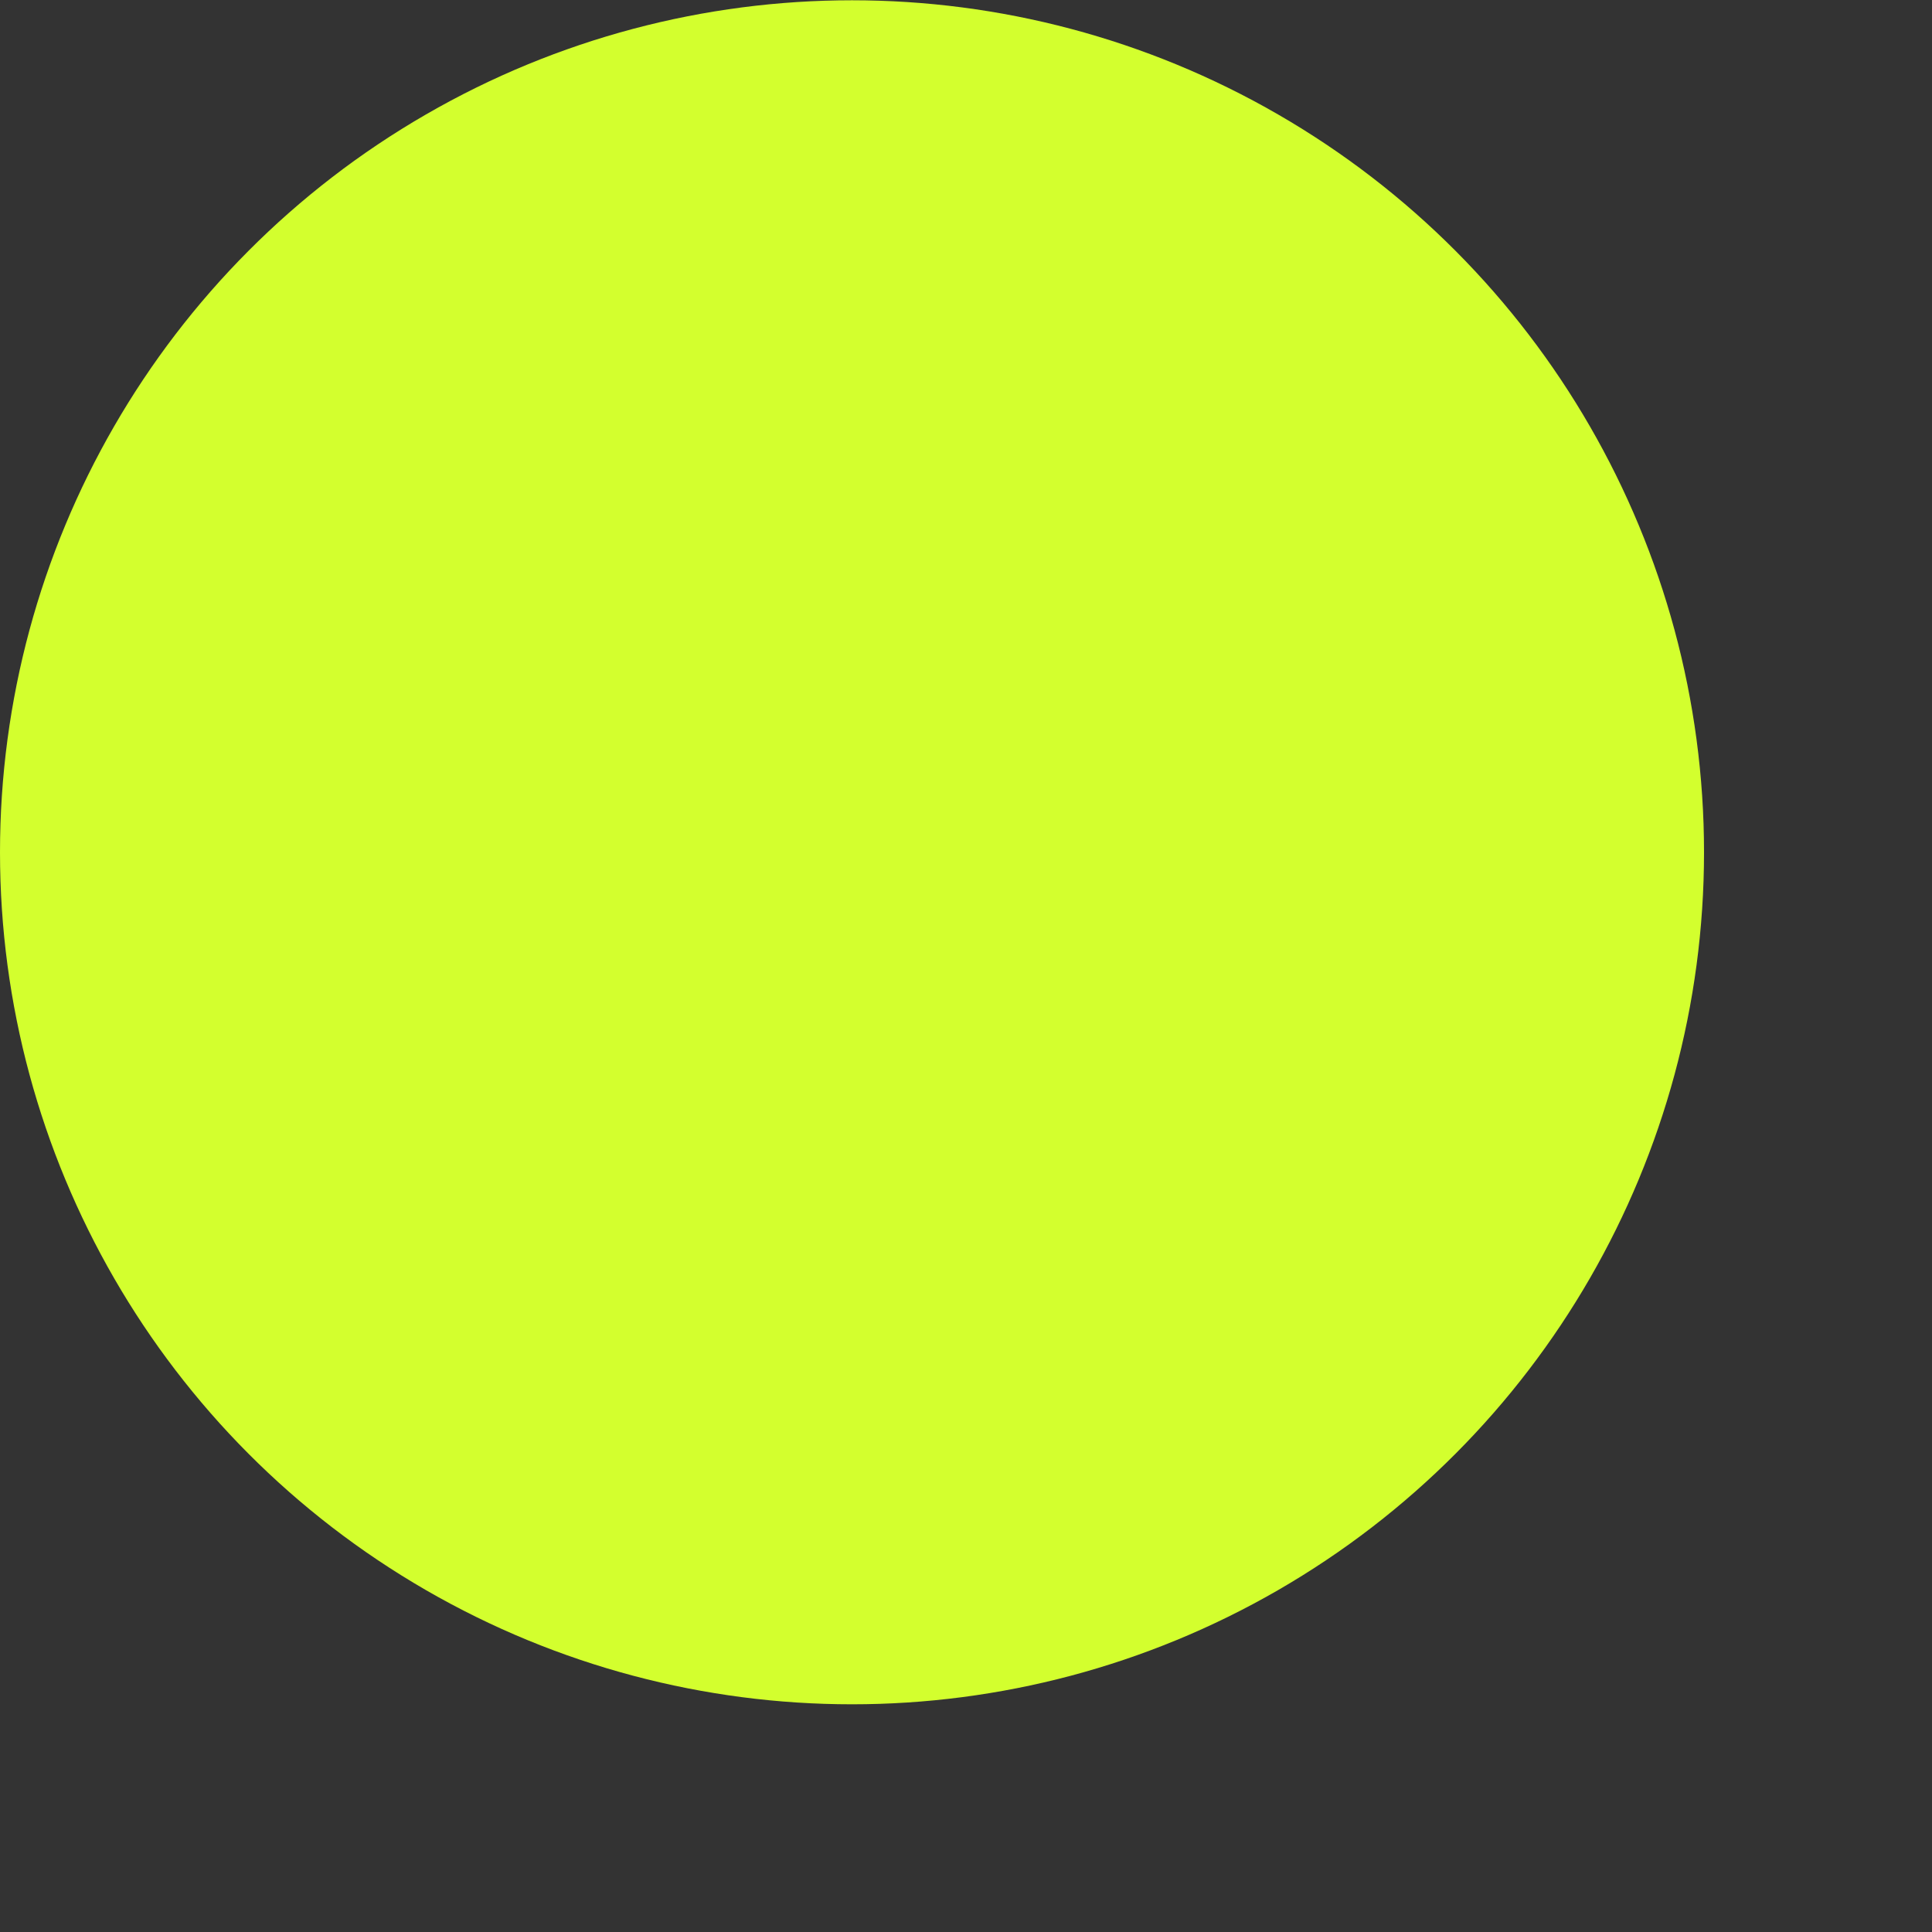 <svg width="7" height="7" viewBox="0 0 7 7" fill="none" xmlns="http://www.w3.org/2000/svg">
<rect x="0" y="0" width="7" height="7" fill="#333333" stroke="none"/>
<circle cx="3.087" cy="3.087" r="3.087" transform="matrix(1 0 0 -1 0 6.175)" fill="#D3FF2E"/>
</svg>
